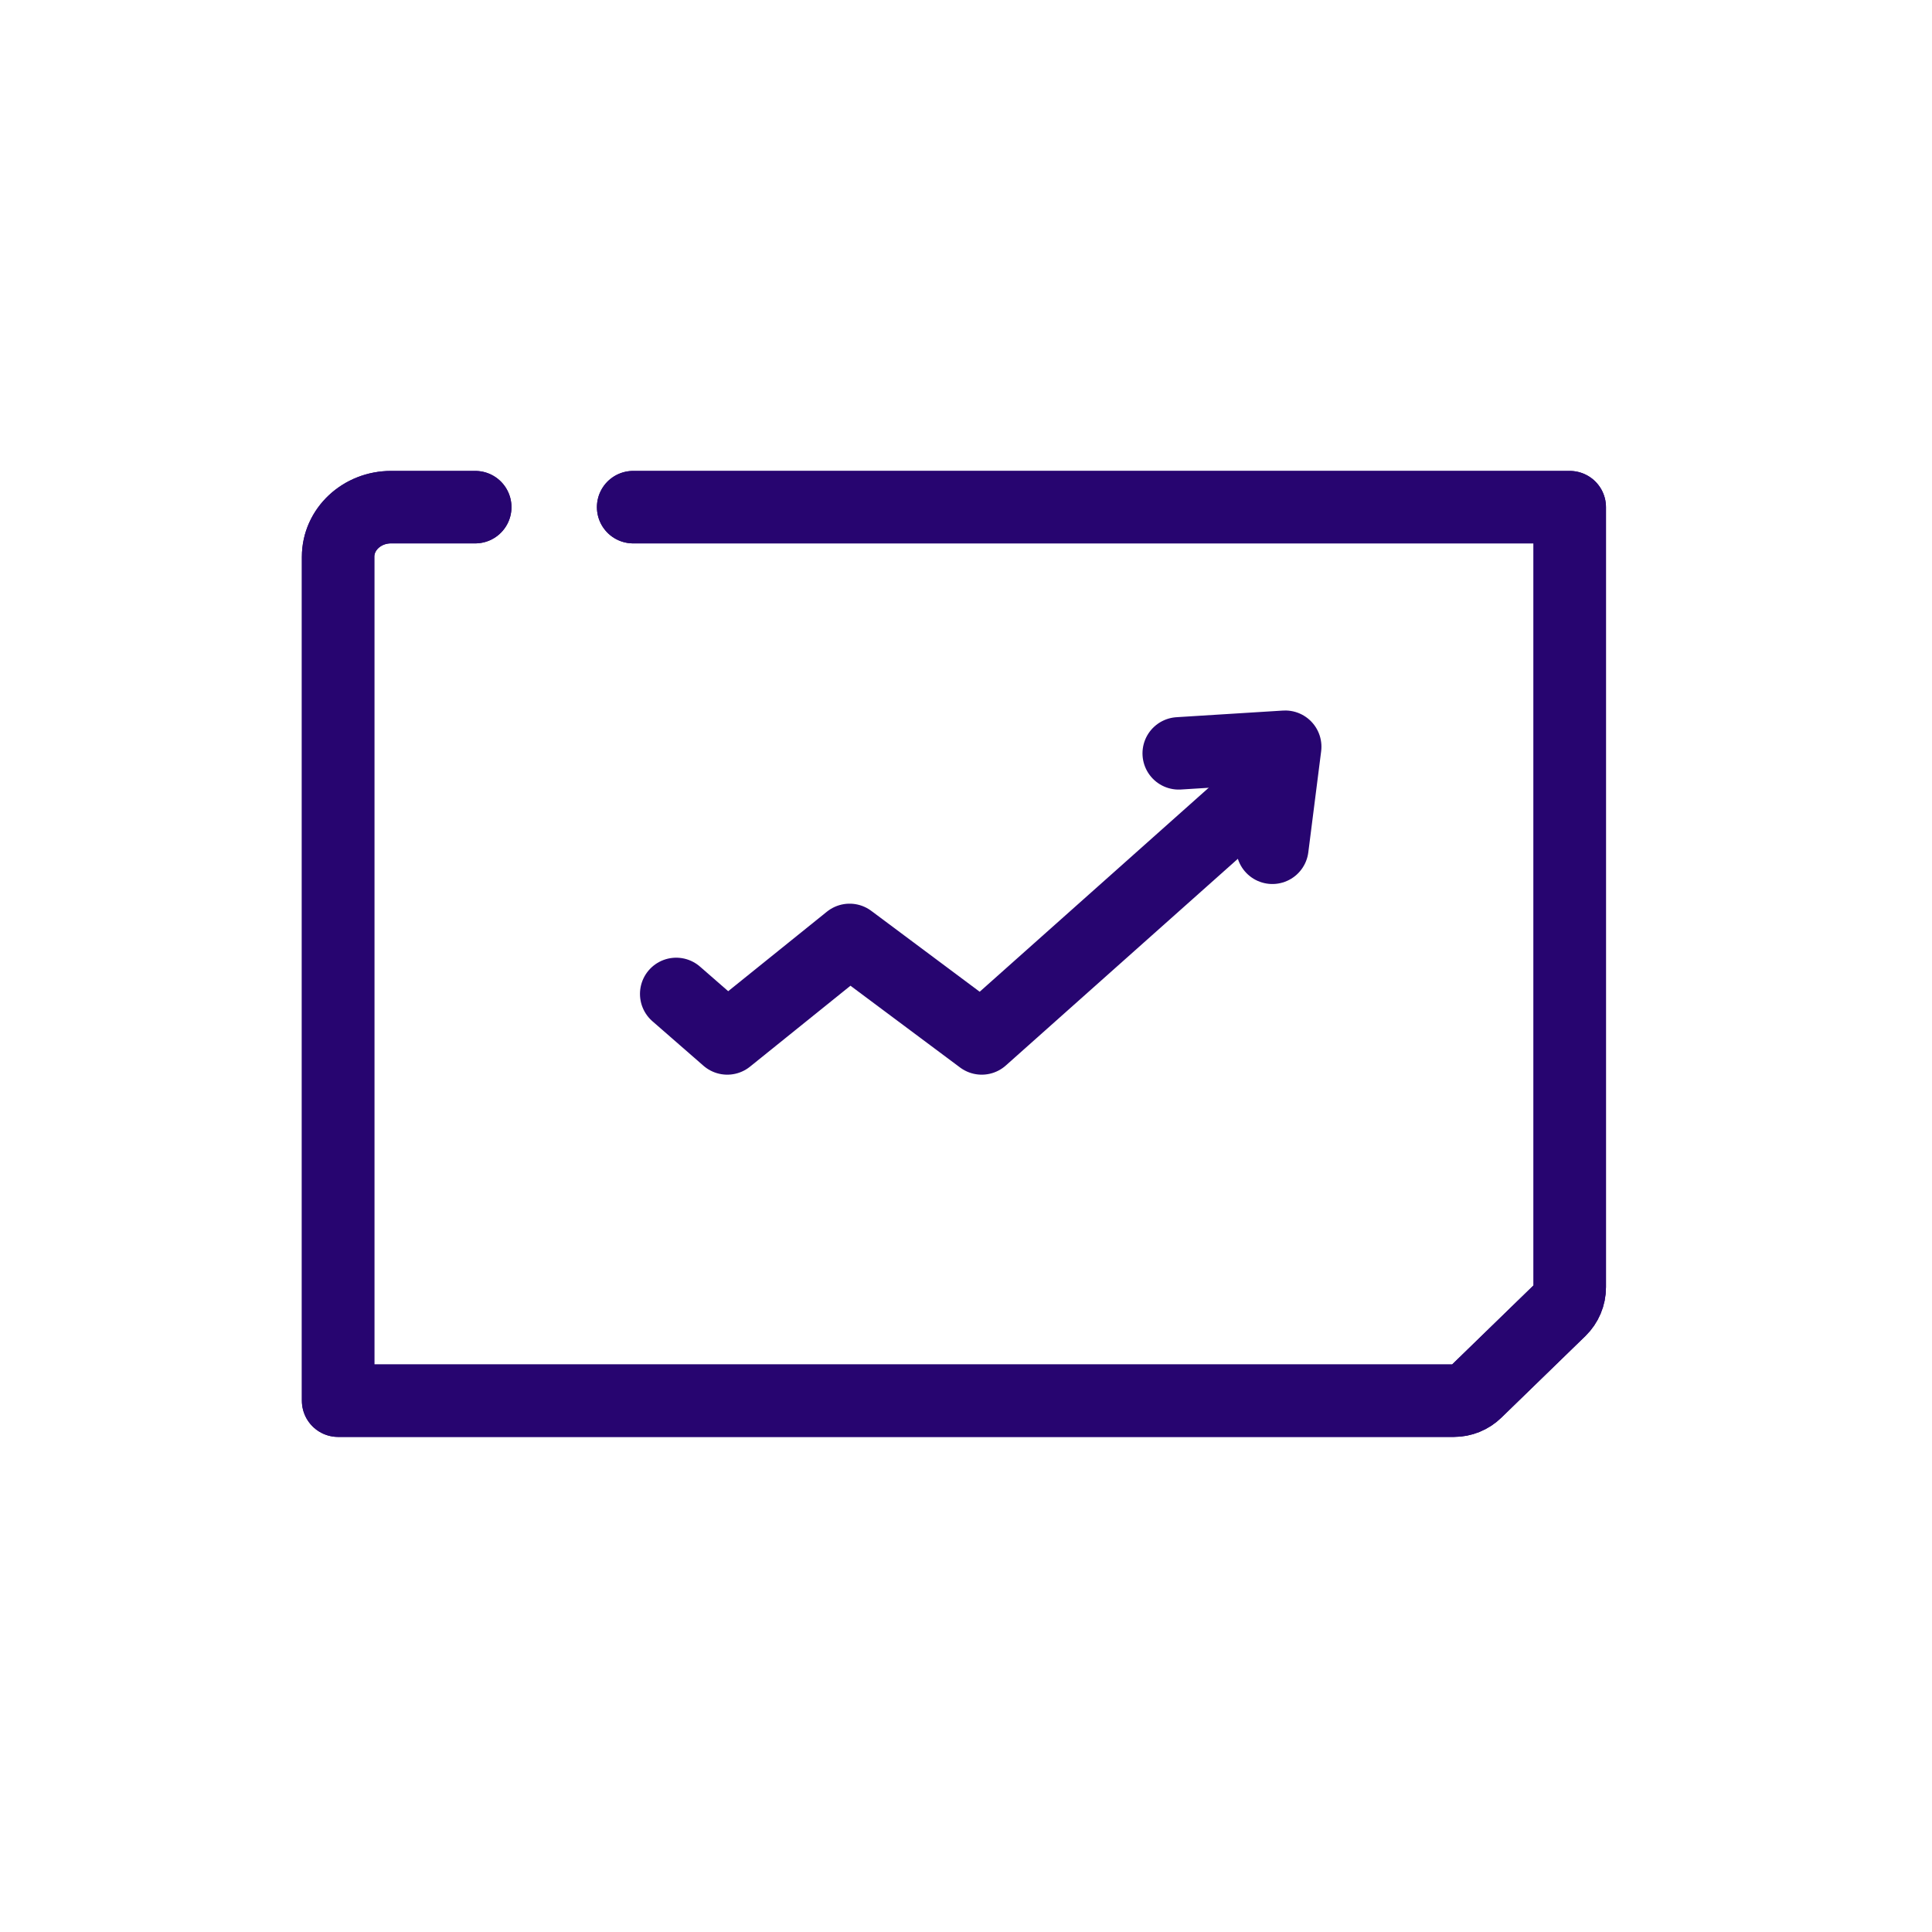<svg width="80" height="80" viewBox="0 0 80 80" fill="none" xmlns="http://www.w3.org/2000/svg">
<path d="M26.217 21H65V53.301C65 53.658 64.856 53.999 64.6 54.248L61.122 57.627C60.876 57.866 60.546 58 60.203 58H14L14 23.056C14 21.92 14.981 21 16.191 21H19.679" stroke="#270570" stroke-width="3" stroke-linecap="round" stroke-linejoin="round"/>
<path d="M26.217 21H65V53.301C65 53.658 64.856 53.999 64.6 54.248L61.122 57.627C60.876 57.866 60.546 58 60.203 58H14L14 23.056C14 21.92 14.981 21 16.191 21H19.679" stroke="#270570" stroke-width="3" stroke-linecap="round" stroke-linejoin="round"/>
<path d="M53 32L40.651 43L35.181 38.919L30.115 43L28 41.156" stroke="#270570" stroke-width="3" stroke-linecap="round" stroke-linejoin="round"/>
<path d="M48.808 31.195L53.218 30.92L52.686 35.105" stroke="#270570" stroke-width="3" stroke-linecap="round" stroke-linejoin="round"/>
</svg>
